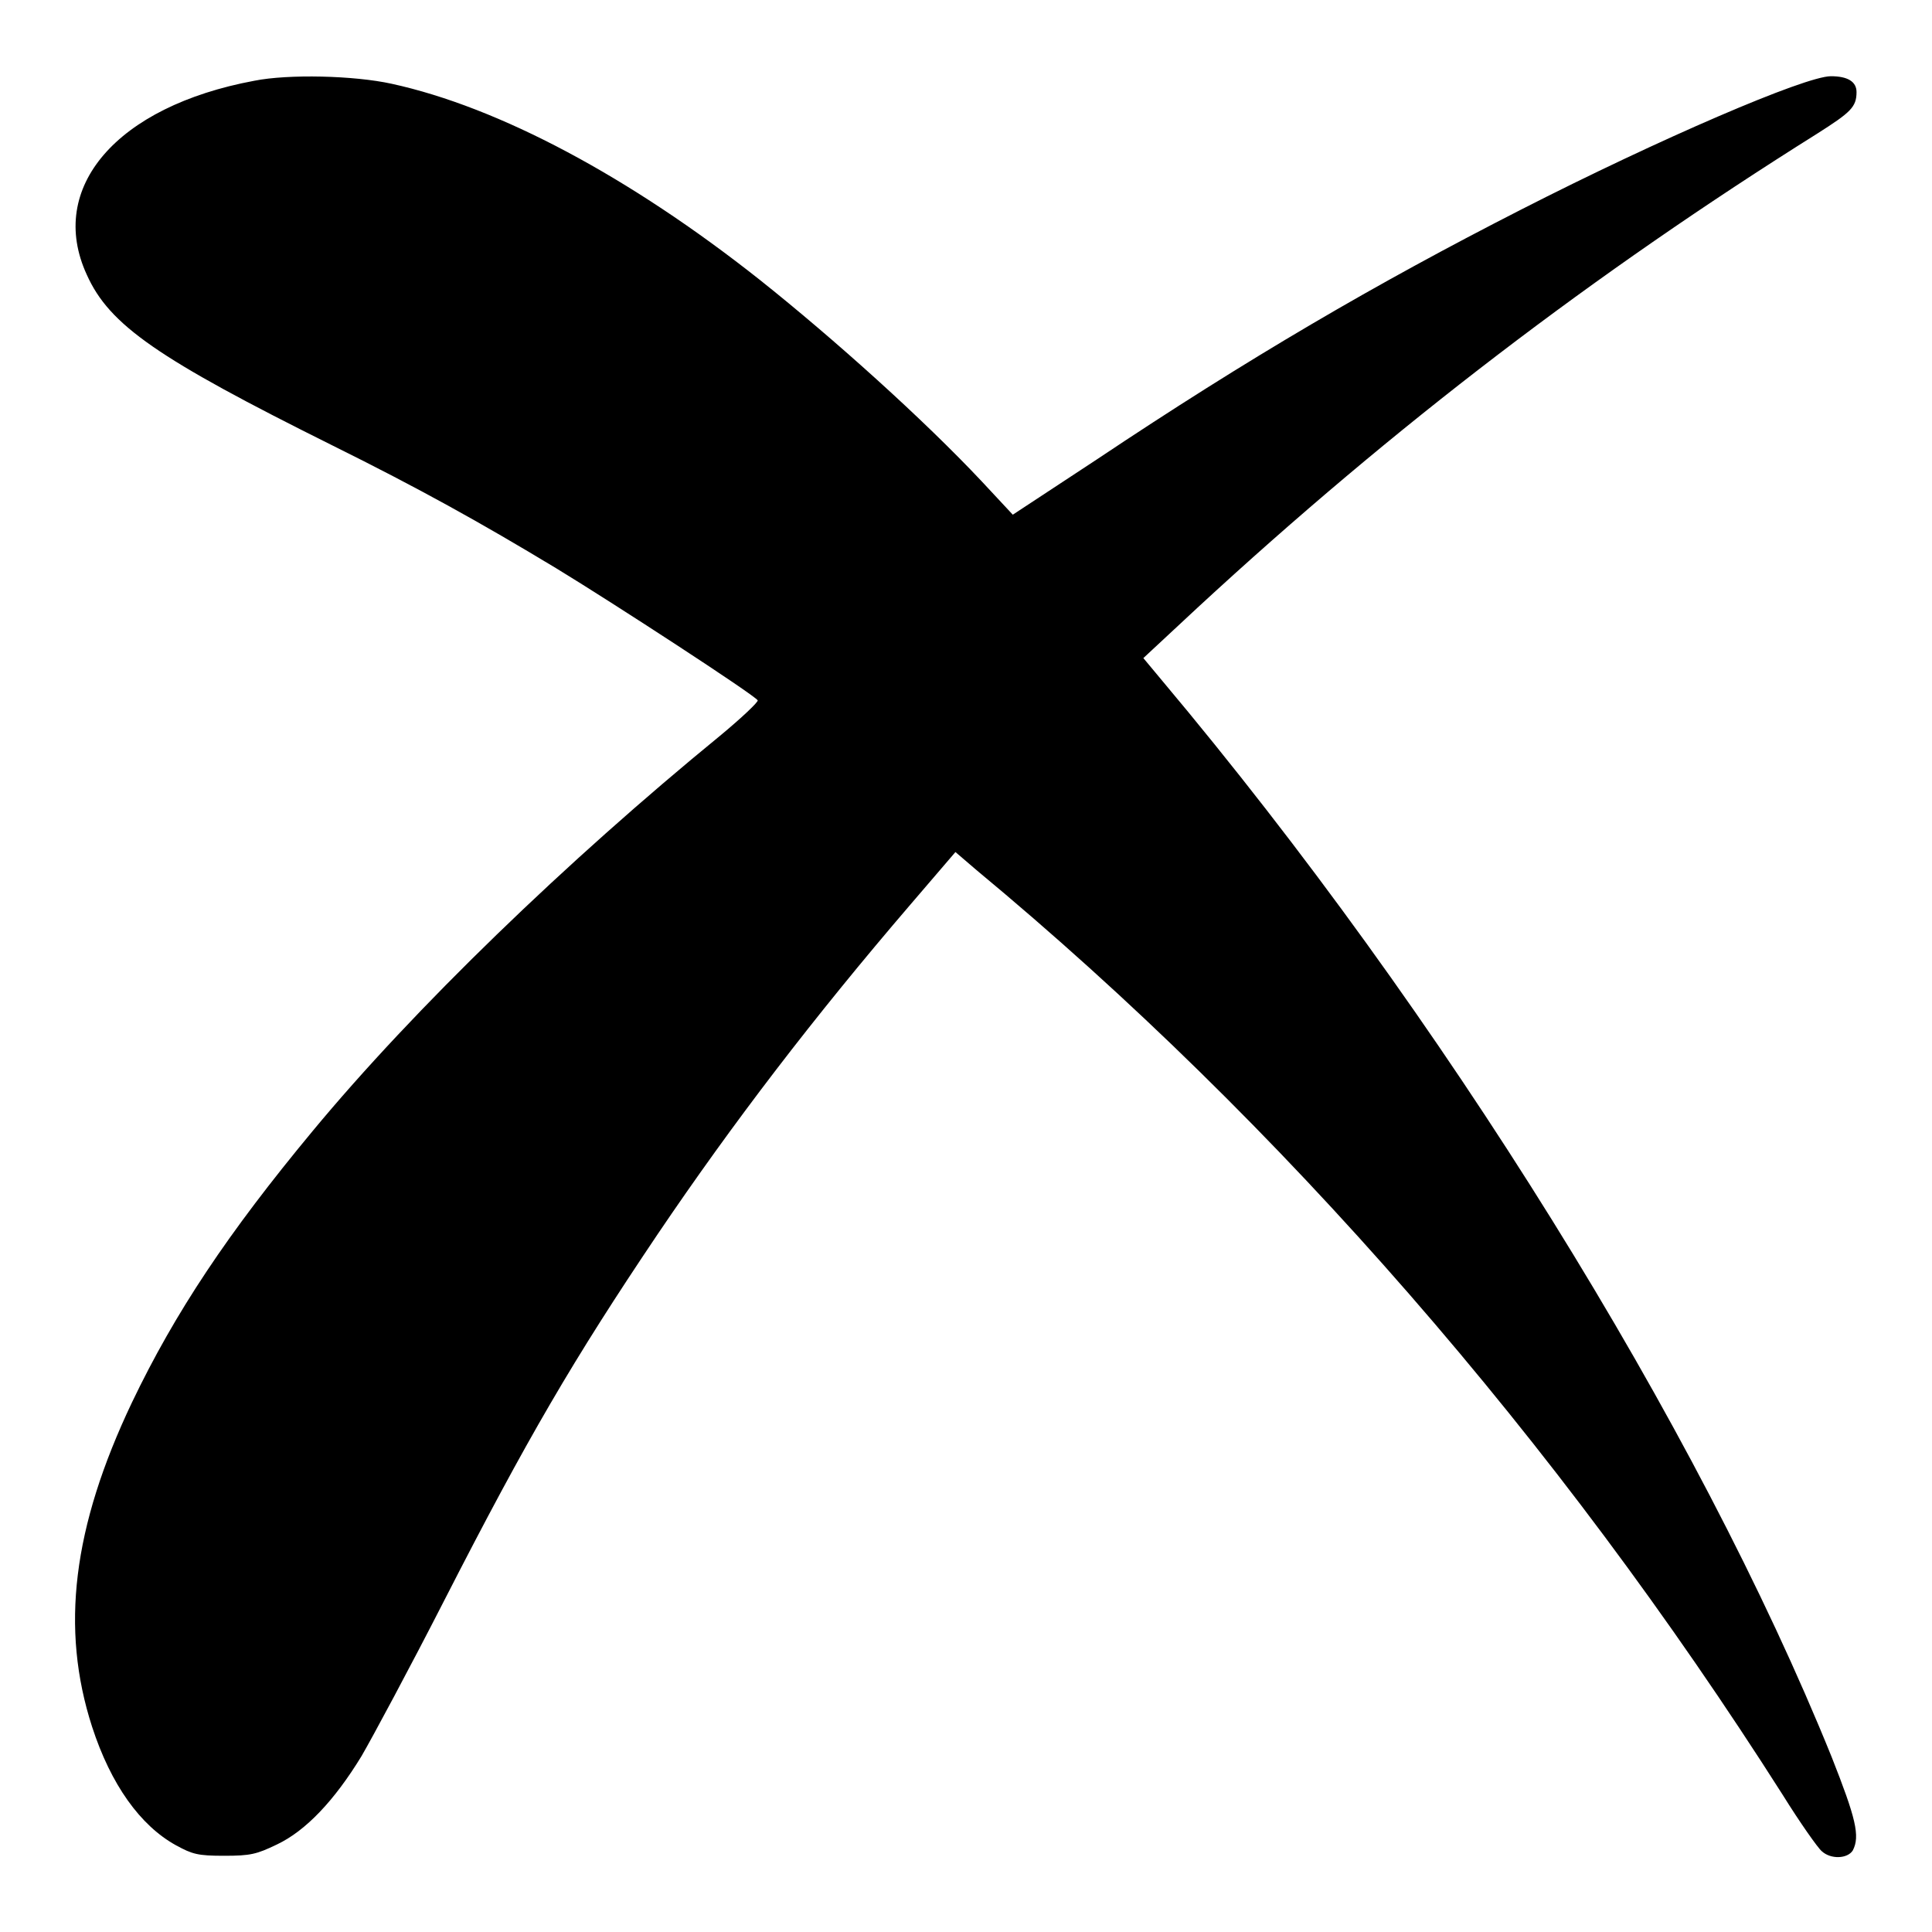<?xml version="1.0" encoding="utf-8"?>
<!-- Svg Vector Icons : http://www.onlinewebfonts.com/icon -->
<!DOCTYPE svg PUBLIC "-//W3C//DTD SVG 1.1//EN" "http://www.w3.org/Graphics/SVG/1.1/DTD/svg11.dtd">
<svg version="1.1" xmlns="http://www.w3.org/2000/svg" xmlns:xlink="http://www.w3.org/1999/xlink" x="0px" y="0px" viewBox="0 0 256 256" enable-background="new 0 0 256 256" xml:space="preserve">
<g><g><g><path fill="#000000" d="M33.7,10.7C15.4,14.1,6.2,24.9,11.5,36.4c3,6.7,9.4,11.1,32.5,22.6c11.5,5.7,19.6,10.2,29.7,16.3c7.4,4.5,26.3,16.8,26.7,17.5c0.1,0.2-2.1,2.3-5,4.7c-20.3,16.6-40.5,36.1-54,52.4c-11.2,13.5-18.2,24-23.9,35.9c-7.9,16.6-9.5,30-5.3,43c2.5,7.7,6.4,13.1,11.1,15.7c2.2,1.2,2.9,1.4,6.4,1.4s4.3-0.2,7-1.5c3.8-1.8,7.6-5.8,11.2-11.7c1.4-2.4,6.4-11.7,11-20.7c11-21.5,17.1-31.9,28.2-48.4c10-14.8,20.8-28.9,33.5-43.7l6-7l2.8,2.4c40.4,33.5,76.9,75.5,106.8,122.5c2.3,3.7,4.7,7.1,5.2,7.5c1.2,1.1,3.4,1,4.1-0.1c1-1.9,0.4-4.3-2.8-12.4c-17.8-44-51.5-98.3-88.7-142.6l-2.5-3l7.2-6.7c26.1-24.1,52.6-44.3,82.1-62.8c4.4-2.8,5.2-3.5,5.2-5.5c0-1.4-1.2-2.1-3.4-2.1c-3.4,0-22.7,8.3-41.1,17.7c-19.2,9.8-36,19.6-56.2,33.1l-11.1,7.3l-4.1-4.4c-7.7-8.2-19.6-18.9-29.4-26.7c-17.3-13.7-34.6-22.9-48.8-26C46.9,10,38.2,9.8,33.7,10.7z"/></g></g></g>
</svg>